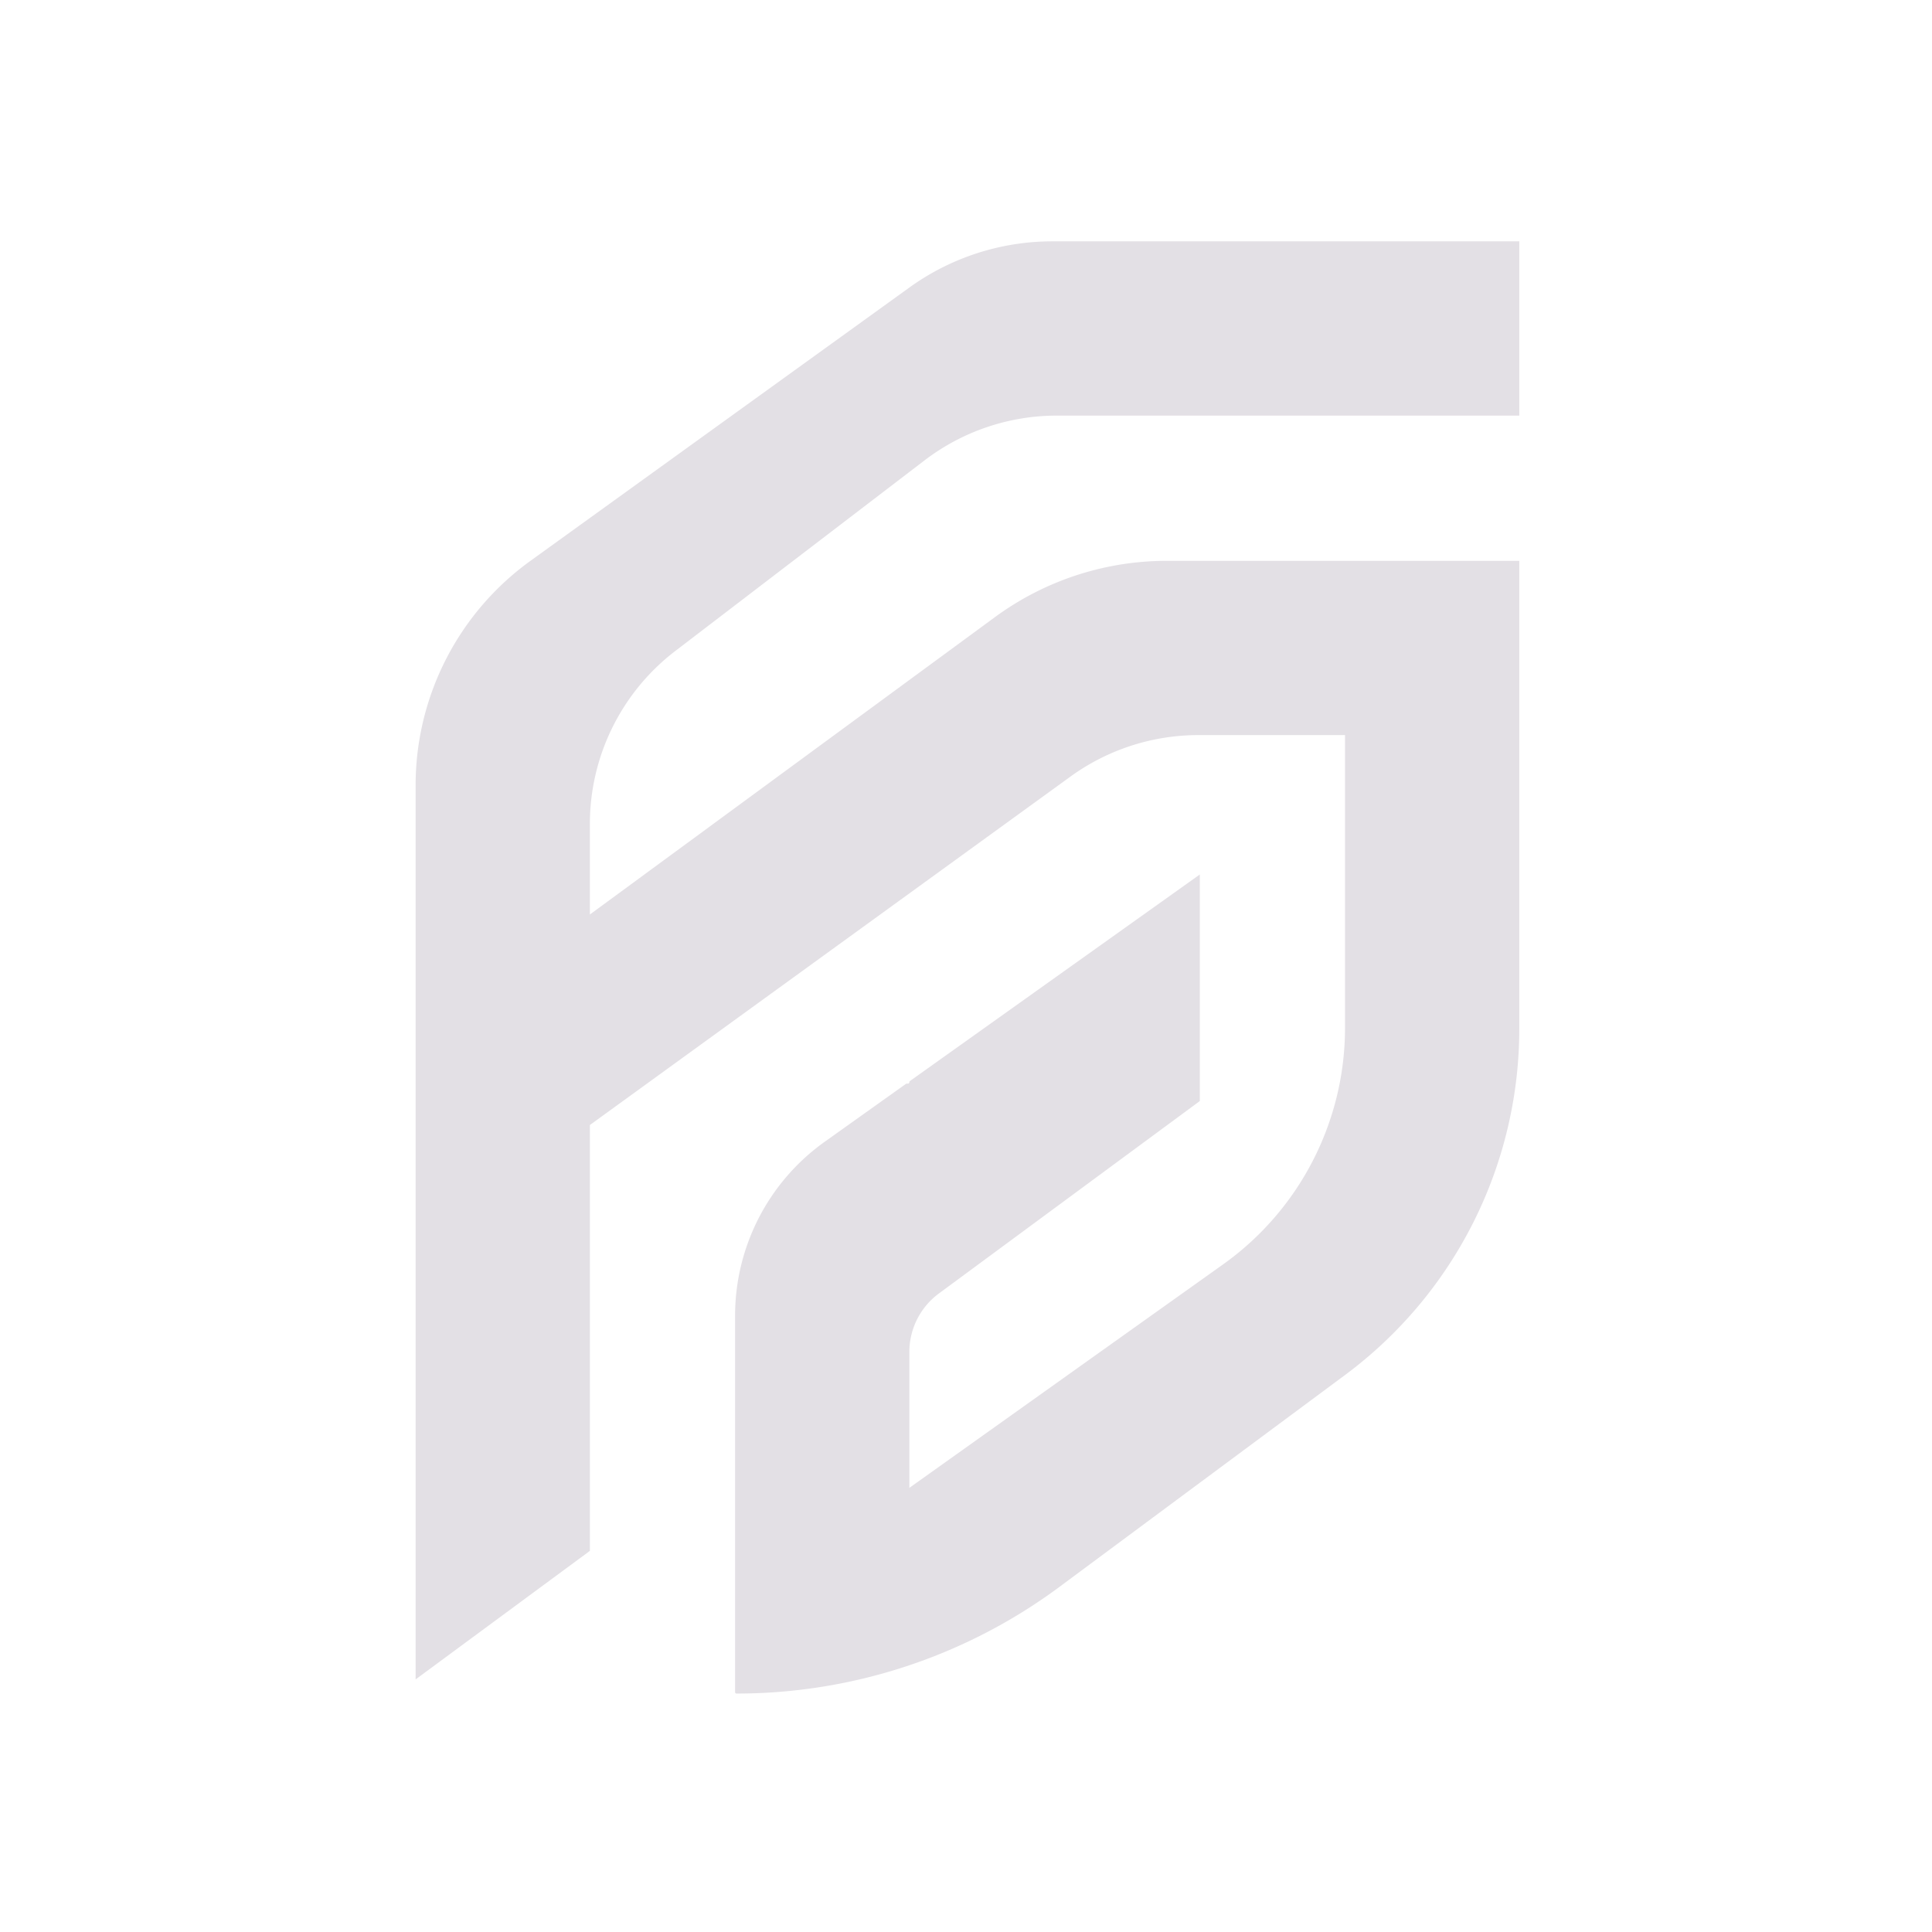 <svg xmlns="http://www.w3.org/2000/svg" viewBox="0 0 2003 2003"><path d="m611.55 948.11 7.27-5.33 143.29-105.19 102.8-75.47 77.87-57.17 88.67-65.1a301.12 301.12 0 0 1 178.21-58.4h365.46v485.07c0 141.53-67.01 274.7-180.67 359.03s-150.56 111.7-150.56 111.7l-10.48 7.77-121.76 90.33-13.18 9.78a561.99 561.99 0 0 1-334.88 110.67c-.82 0-1.49-.67-1.49-1.49v-390.23c0-71.63 34.64-138.84 92.97-180.4l84.14-59.95c.25-.18.55-.28.86-.28h1.21c.82 0 1.49-.67 1.49-1.49 0-.48.23-.93.63-1.21l249.78-177.97 50.71-36.13v234.87l-57.17 42.16-213.35 157.35a75.286 75.286 0 0 0-30.6 60.58v140.93l301.12-214.5 24.14-17.19c79.32-56.5 126.42-147.87 126.42-245.26V762.11h-152.07c-47.62 0-94.01 15.05-132.56 43L942.78 926.22l-22.84 16.56-157.83 114.42-91.37 66.25-59.18 42.91v441.51l-37.26 27.48-143.41 105.77V814.16c0-92.2 44.3-178.78 119.08-232.72s61.59-44.43 61.59-44.43L758.7 430.88l3.42-2.47 180.67-130.32a253.388 253.388 0 0 1 148.23-47.88h484.12v180.67h-479.46a225.9 225.9 0 0 0-137.18 46.43l-15.71 12.01-120.45 92.11-60.22 46.06-61.91 47.34c-55.88 42.73-88.65 109.05-88.65 179.4v93.88Z" style="fill:#e3e0e5"/><path d="m1003.05 1474.57-.1.24" style="fill:none"/></svg>